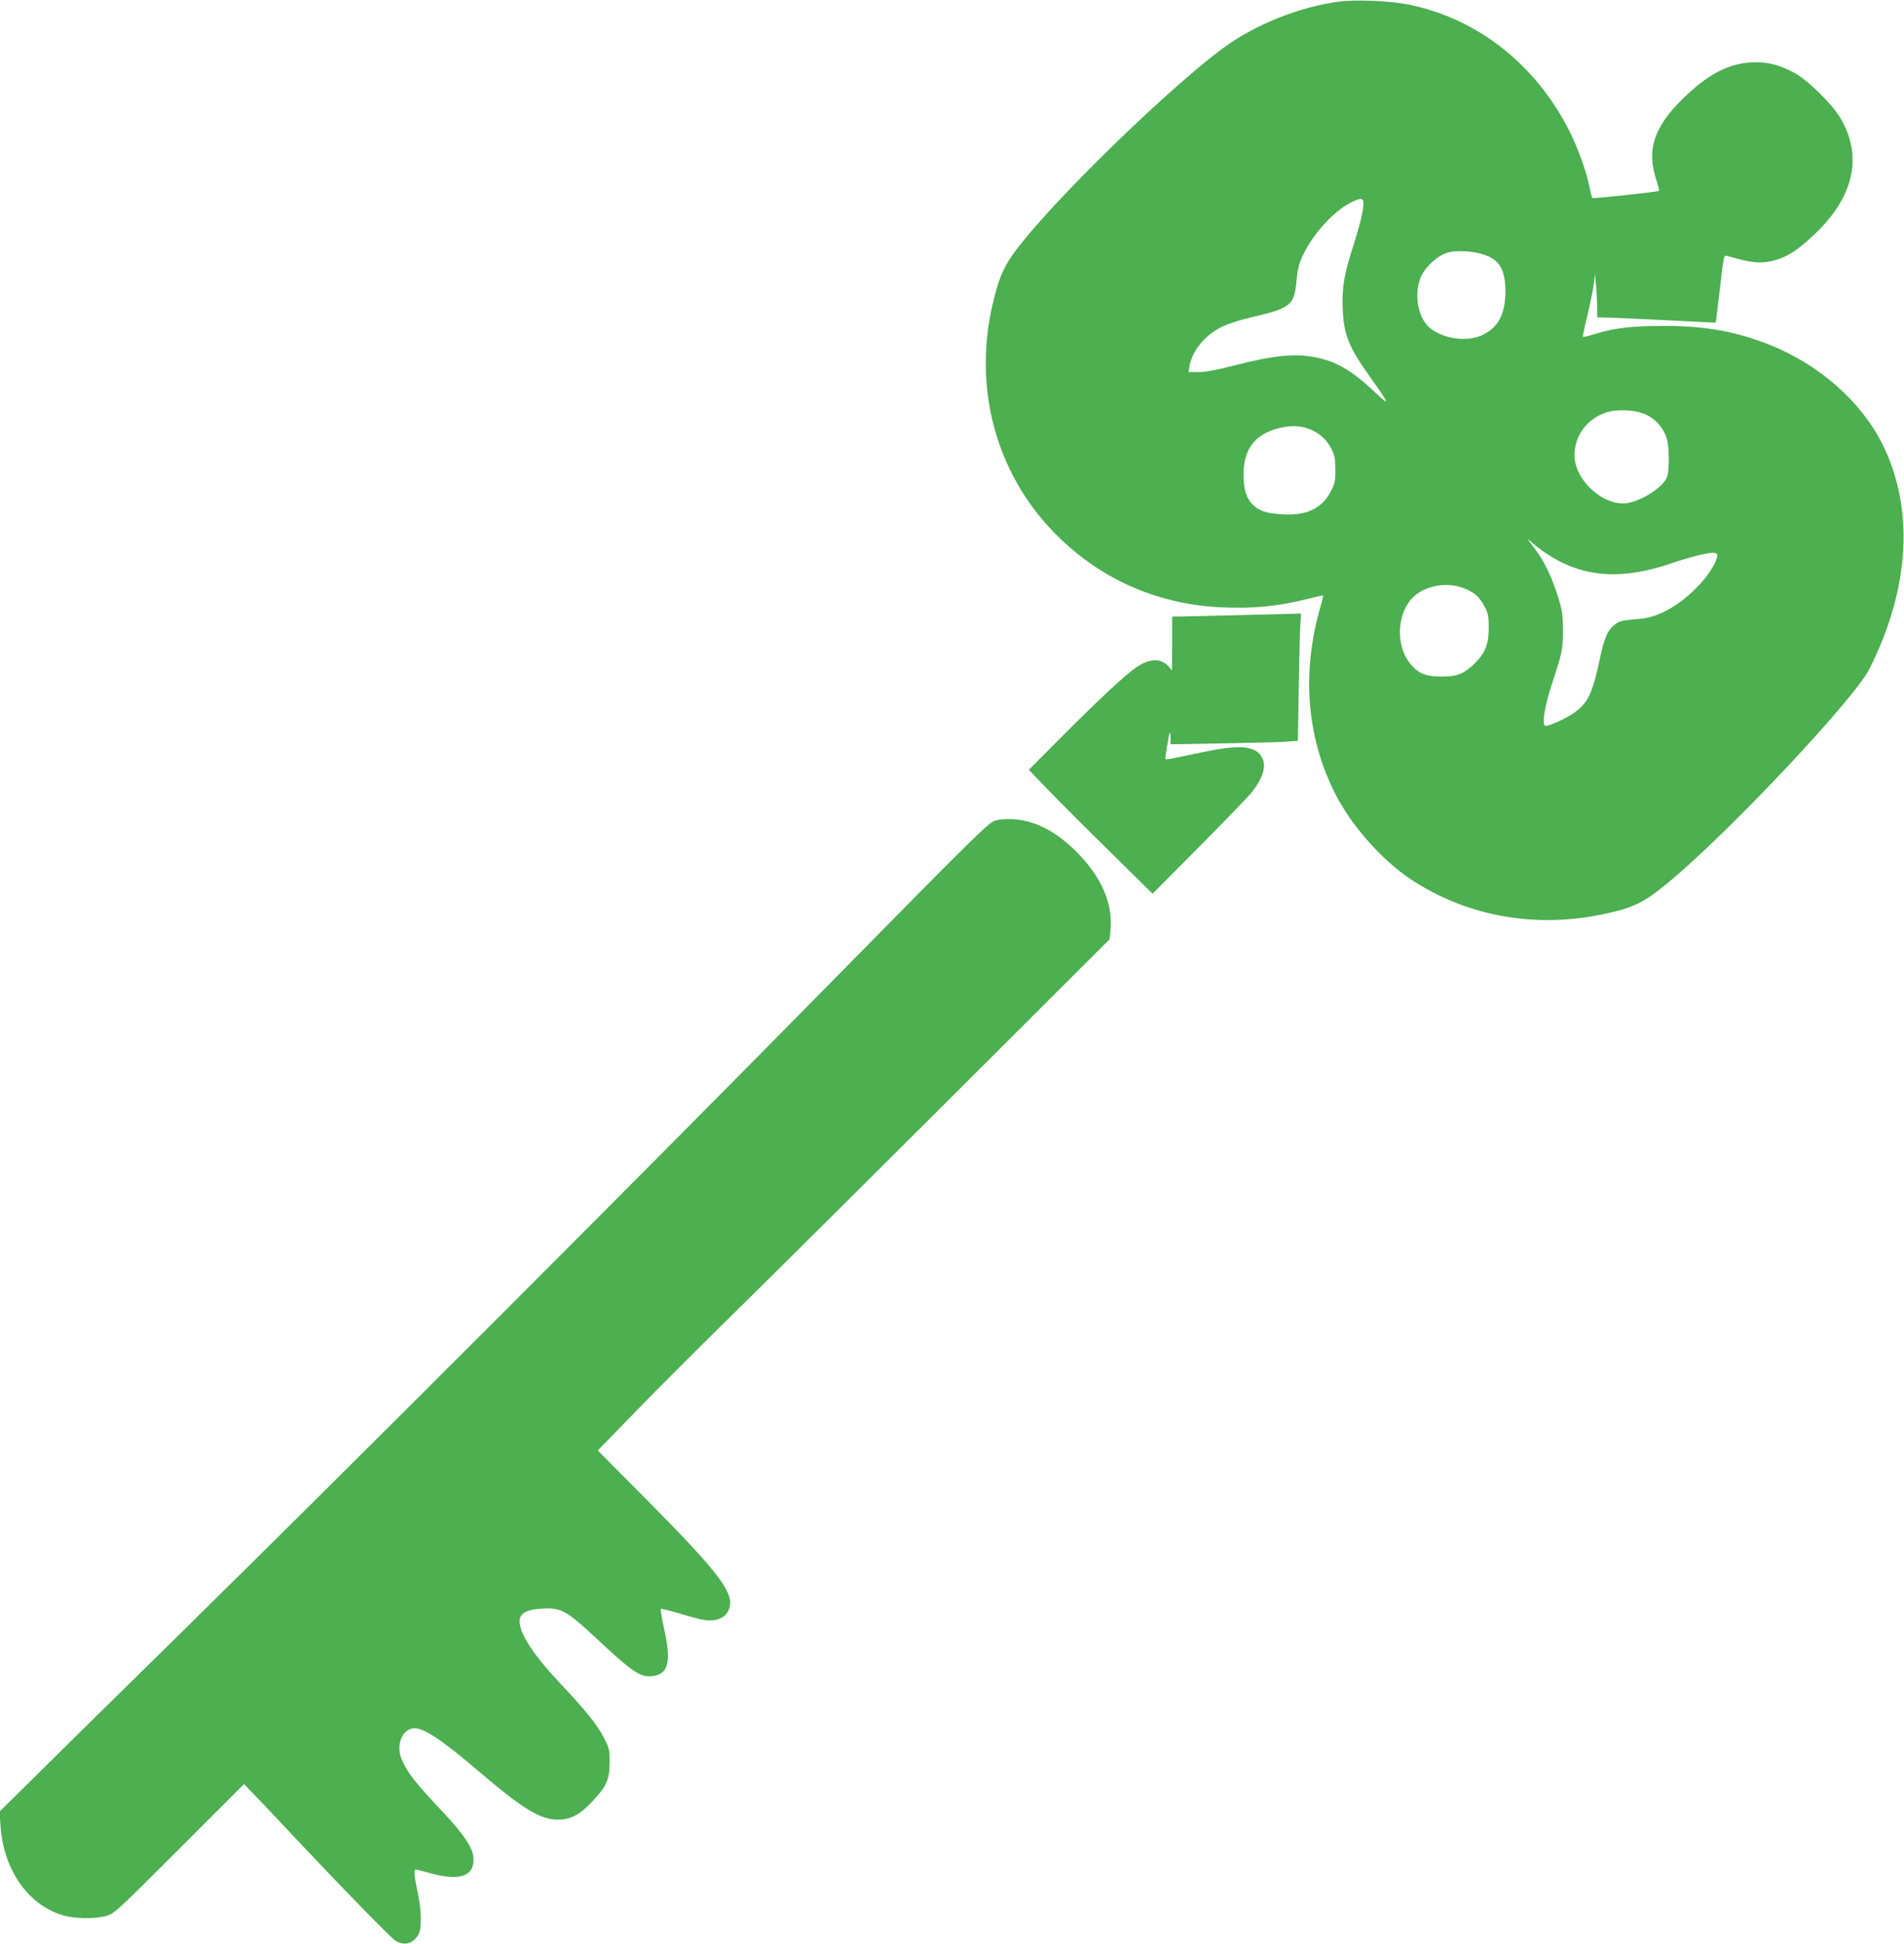 <?xml version="1.0" standalone="no"?>
<!DOCTYPE svg PUBLIC "-//W3C//DTD SVG 20010904//EN"
 "http://www.w3.org/TR/2001/REC-SVG-20010904/DTD/svg10.dtd">
<svg version="1.0" xmlns="http://www.w3.org/2000/svg"
 width="1254pt" height="1280pt" viewBox="0 0 1254 1280"
 preserveAspectRatio="xMidYMid meet">
<g transform="translate(0,1280) scale(0.1,-0.1)"
fill="#4caf50" stroke="none">
<path d="M8824 12790 c-264 -34 -557 -151 -769 -307 -324 -239 -988 -876
-1291 -1239 -145 -175 -180 -244 -229 -459 -123 -544 24 -1093 400 -1484 296
-307 675 -479 1105 -500 212 -10 368 5 572 55 53 13 99 24 102 24 2 0 -4 -30
-15 -67 -127 -435 -96 -859 92 -1234 104 -209 307 -440 499 -568 367 -244 819
-326 1268 -231 204 43 268 75 437 215 397 330 1217 1201 1317 1400 268 531
298 1060 83 1486 -140 277 -416 519 -736 647 -224 89 -422 125 -694 126 -210
0 -327 -13 -453 -51 -45 -14 -85 -24 -87 -21 -2 2 11 66 30 141 18 76 37 168
42 205 l8 67 6 -70 c4 -38 7 -103 8 -142 l1 -73 53 -1 c28 0 204 -8 389 -17
l337 -17 5 30 c2 17 15 117 27 223 21 187 23 193 43 187 125 -36 186 -47 242
-42 118 11 205 59 342 191 253 243 310 506 165 756 -56 95 -220 256 -308 302
-95 49 -165 68 -250 68 -168 0 -309 -71 -484 -242 -190 -187 -238 -338 -171
-537 11 -35 19 -65 16 -68 -6 -6 -429 -52 -437 -47 -4 2 -12 32 -19 66 -19
100 -77 263 -132 372 -221 440 -606 744 -1061 836 -117 24 -343 34 -453 20z
m156 -1332 c0 -44 -24 -141 -65 -270 -62 -192 -77 -278 -72 -413 6 -180 38
-259 193 -475 114 -160 119 -177 32 -94 -157 149 -258 210 -393 239 -144 30
-280 17 -560 -55 -105 -27 -177 -40 -221 -40 l-66 0 6 38 c19 106 106 210 220
263 35 17 113 42 173 56 281 66 297 78 313 255 7 70 16 105 43 161 65 136 198
283 308 340 72 37 89 36 89 -5z m787 -333 c108 -32 148 -100 148 -245 -1 -146
-46 -234 -147 -284 -98 -49 -252 -31 -345 40 -84 64 -114 227 -64 342 29 65
106 136 170 157 55 18 162 14 238 -10z m1080 -1058 c61 -31 107 -84 129 -149
20 -62 20 -227 0 -267 -39 -75 -195 -166 -286 -166 -153 0 -320 165 -320 316
0 128 78 236 202 281 77 27 204 20 275 -15z m-2212 -97 c59 -25 103 -66 133
-124 22 -43 26 -64 27 -137 0 -76 -3 -92 -30 -144 -57 -112 -159 -161 -314
-152 -112 7 -158 21 -202 66 -41 40 -59 102 -59 198 0 180 90 282 278 313 59
9 115 3 167 -20z m1586 -838 c224 -136 473 -149 784 -42 116 39 235 70 274 70
23 0 31 -5 31 -18 0 -35 -51 -120 -111 -185 -126 -138 -272 -222 -400 -232
-117 -9 -136 -14 -170 -43 -43 -35 -64 -87 -94 -228 -48 -226 -80 -289 -176
-353 -52 -35 -154 -81 -178 -81 -29 0 -11 121 43 285 64 194 70 222 70 345 -1
96 -5 130 -28 205 -42 138 -92 244 -152 324 l-55 74 49 -41 c27 -23 78 -59
113 -80z m-566 -211 c63 -28 90 -54 123 -116 23 -43 27 -62 27 -140 0 -106
-22 -163 -91 -232 -71 -70 -115 -88 -219 -88 -99 0 -146 17 -196 72 -96 102
-106 293 -22 415 73 107 245 148 378 89z"/>
<path d="M8140 8749 c-151 -3 -308 -7 -347 -8 l-73 -1 0 -177 -1 -178 -22 26
c-50 56 -123 55 -210 -3 -73 -49 -241 -205 -497 -462 l-214 -215 128 -133 c70
-73 254 -257 408 -408 l279 -275 308 310 c169 171 323 330 343 355 76 96 100
173 71 230 -40 79 -144 89 -383 39 -80 -16 -169 -35 -198 -41 -29 -6 -54 -9
-56 -7 -4 4 21 157 28 174 3 6 5 -9 5 -33 l1 -43 338 6 c185 3 374 8 418 11
l82 6 6 356 c3 196 8 385 11 420 l4 62 -77 -2 c-42 -1 -201 -5 -352 -9z"/>
<path d="M6550 7395 c-40 -13 -156 -127 -1041 -1027 -1252 -1273 -3144 -3166
-4304 -4307 -490 -481 -962 -946 -1049 -1033 l-159 -157 6 -88 c18 -291 178
-523 406 -593 79 -25 211 -27 291 -6 53 15 67 28 481 442 l426 426 90 -93 c50
-52 144 -151 209 -221 340 -362 669 -699 698 -717 60 -37 120 -20 153 43 22
42 19 158 -6 276 -22 98 -26 150 -13 150 4 0 48 -11 97 -25 200 -55 297 -17
282 111 -6 60 -68 151 -188 279 -195 207 -247 273 -284 361 -40 95 6 204 86
204 64 0 193 -87 428 -289 282 -241 400 -313 514 -313 85 0 145 31 228 120 94
99 114 145 114 257 0 84 -3 95 -37 161 -46 89 -118 178 -288 359 -140 148
-226 267 -256 350 -34 99 3 135 143 143 117 6 155 -15 334 -181 257 -240 305
-273 386 -264 105 12 126 94 77 311 -15 69 -25 128 -22 131 3 3 45 -7 94 -21
160 -47 188 -54 232 -54 54 0 97 22 117 60 55 106 -35 229 -538 737 l-320 322
251 258 c138 143 457 461 709 708 252 248 897 889 1434 1425 l977 975 6 61
c16 174 -58 346 -219 510 -139 140 -276 211 -425 220 -49 2 -90 -1 -120 -11z"/>
</g>
</svg>
